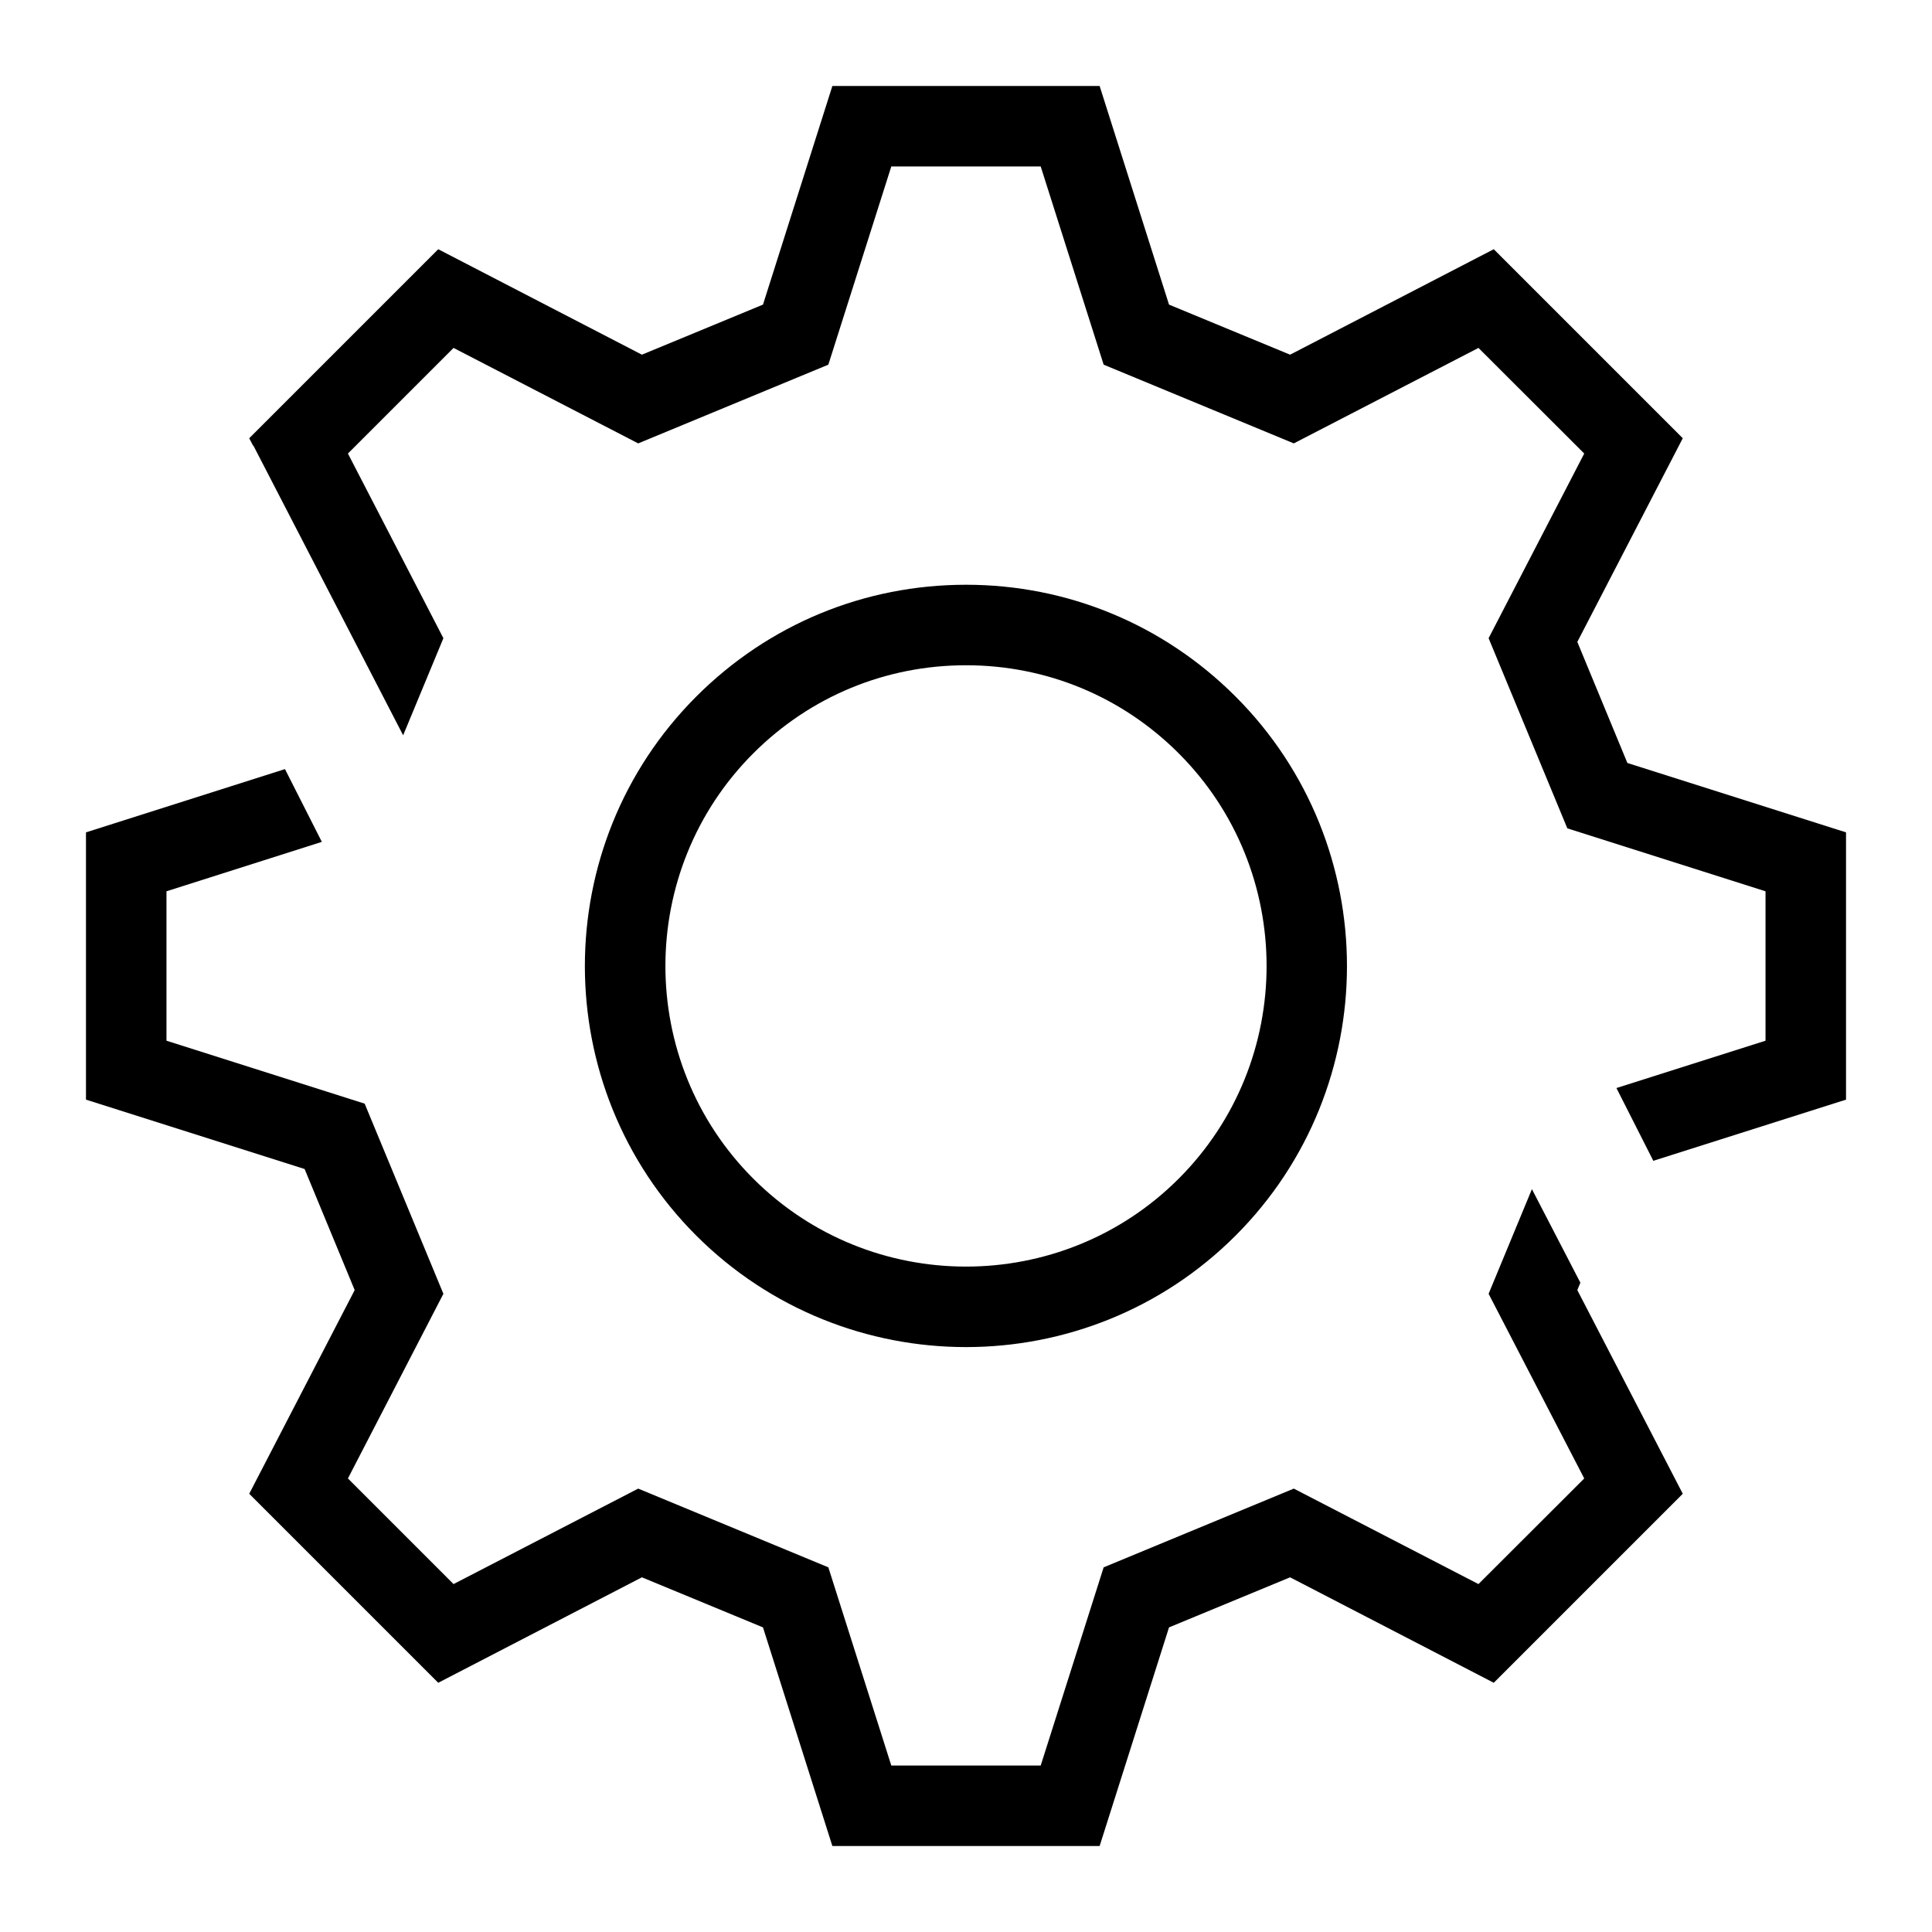 <?xml version="1.0" encoding="utf-8"?>
<!-- Generator: Adobe Illustrator 27.5.0, SVG Export Plug-In . SVG Version: 6.00 Build 0)  -->
<svg version="1.1" id="Layer_1" xmlns="http://www.w3.org/2000/svg" xmlns:xlink="http://www.w3.org/1999/xlink" x="0px" y="0px"
	 viewBox="0 0 120 120" style="enable-background:new 0 0 120 120;" xml:space="preserve">
<g>
	<path d="M60,83.67c6.06,0,12.13-2.31,16.74-6.92c9.23-9.23,9.23-24.26,0-33.49c-4.47-4.47-10.42-6.94-16.74-6.94
		s-12.27,2.46-16.75,6.94c-9.23,9.23-9.23,24.26,0,33.49C47.87,81.36,53.94,83.67,60,83.67z M46.79,46.79
		c3.53-3.53,8.22-5.47,13.21-5.47s9.68,1.94,13.21,5.47c7.28,7.28,7.28,19.14,0,26.42c-7.28,7.28-19.14,7.28-26.42,0
		C39.51,65.93,39.51,54.07,46.79,46.79z"/>
	<polygon points="98.16,79.67 95.15,73.86 92.46,80.36 98.4,91.83 91.83,98.39 80.36,92.46 68.55,97.35 64.64,109.66 55.36,109.66 
		51.45,97.35 39.64,92.46 28.17,98.39 21.61,91.83 27.54,80.36 22.65,68.55 10.34,64.64 10.34,55.36 19.99,52.29 17.7,47.77 
		5.34,51.7 5.34,68.3 18.92,72.61 22.03,80.13 15.48,92.78 27.22,104.52 39.87,97.97 47.39,101.08 51.7,114.66 68.3,114.66 
		72.61,101.08 80.13,97.97 92.78,104.52 104.52,92.78 97.97,80.13 	"/>
	<polygon points="101.08,47.39 97.97,39.87 104.52,27.22 92.78,15.48 80.13,22.03 72.61,18.92 68.3,5.34 51.7,5.34 47.39,18.92 
		39.87,22.03 27.22,15.48 15.48,27.22 15.72,27.68 15.74,27.68 25.04,45.67 27.54,39.64 21.61,28.17 28.17,21.61 39.64,27.54 
		51.45,22.65 55.36,10.34 64.64,10.34 68.55,22.65 80.36,27.54 91.83,21.61 98.4,28.17 92.46,39.64 97.35,51.45 109.66,55.36 
		109.66,64.64 100.4,67.58 102.69,72.1 114.66,68.3 114.66,51.7 	"/>
</g>
</svg>
